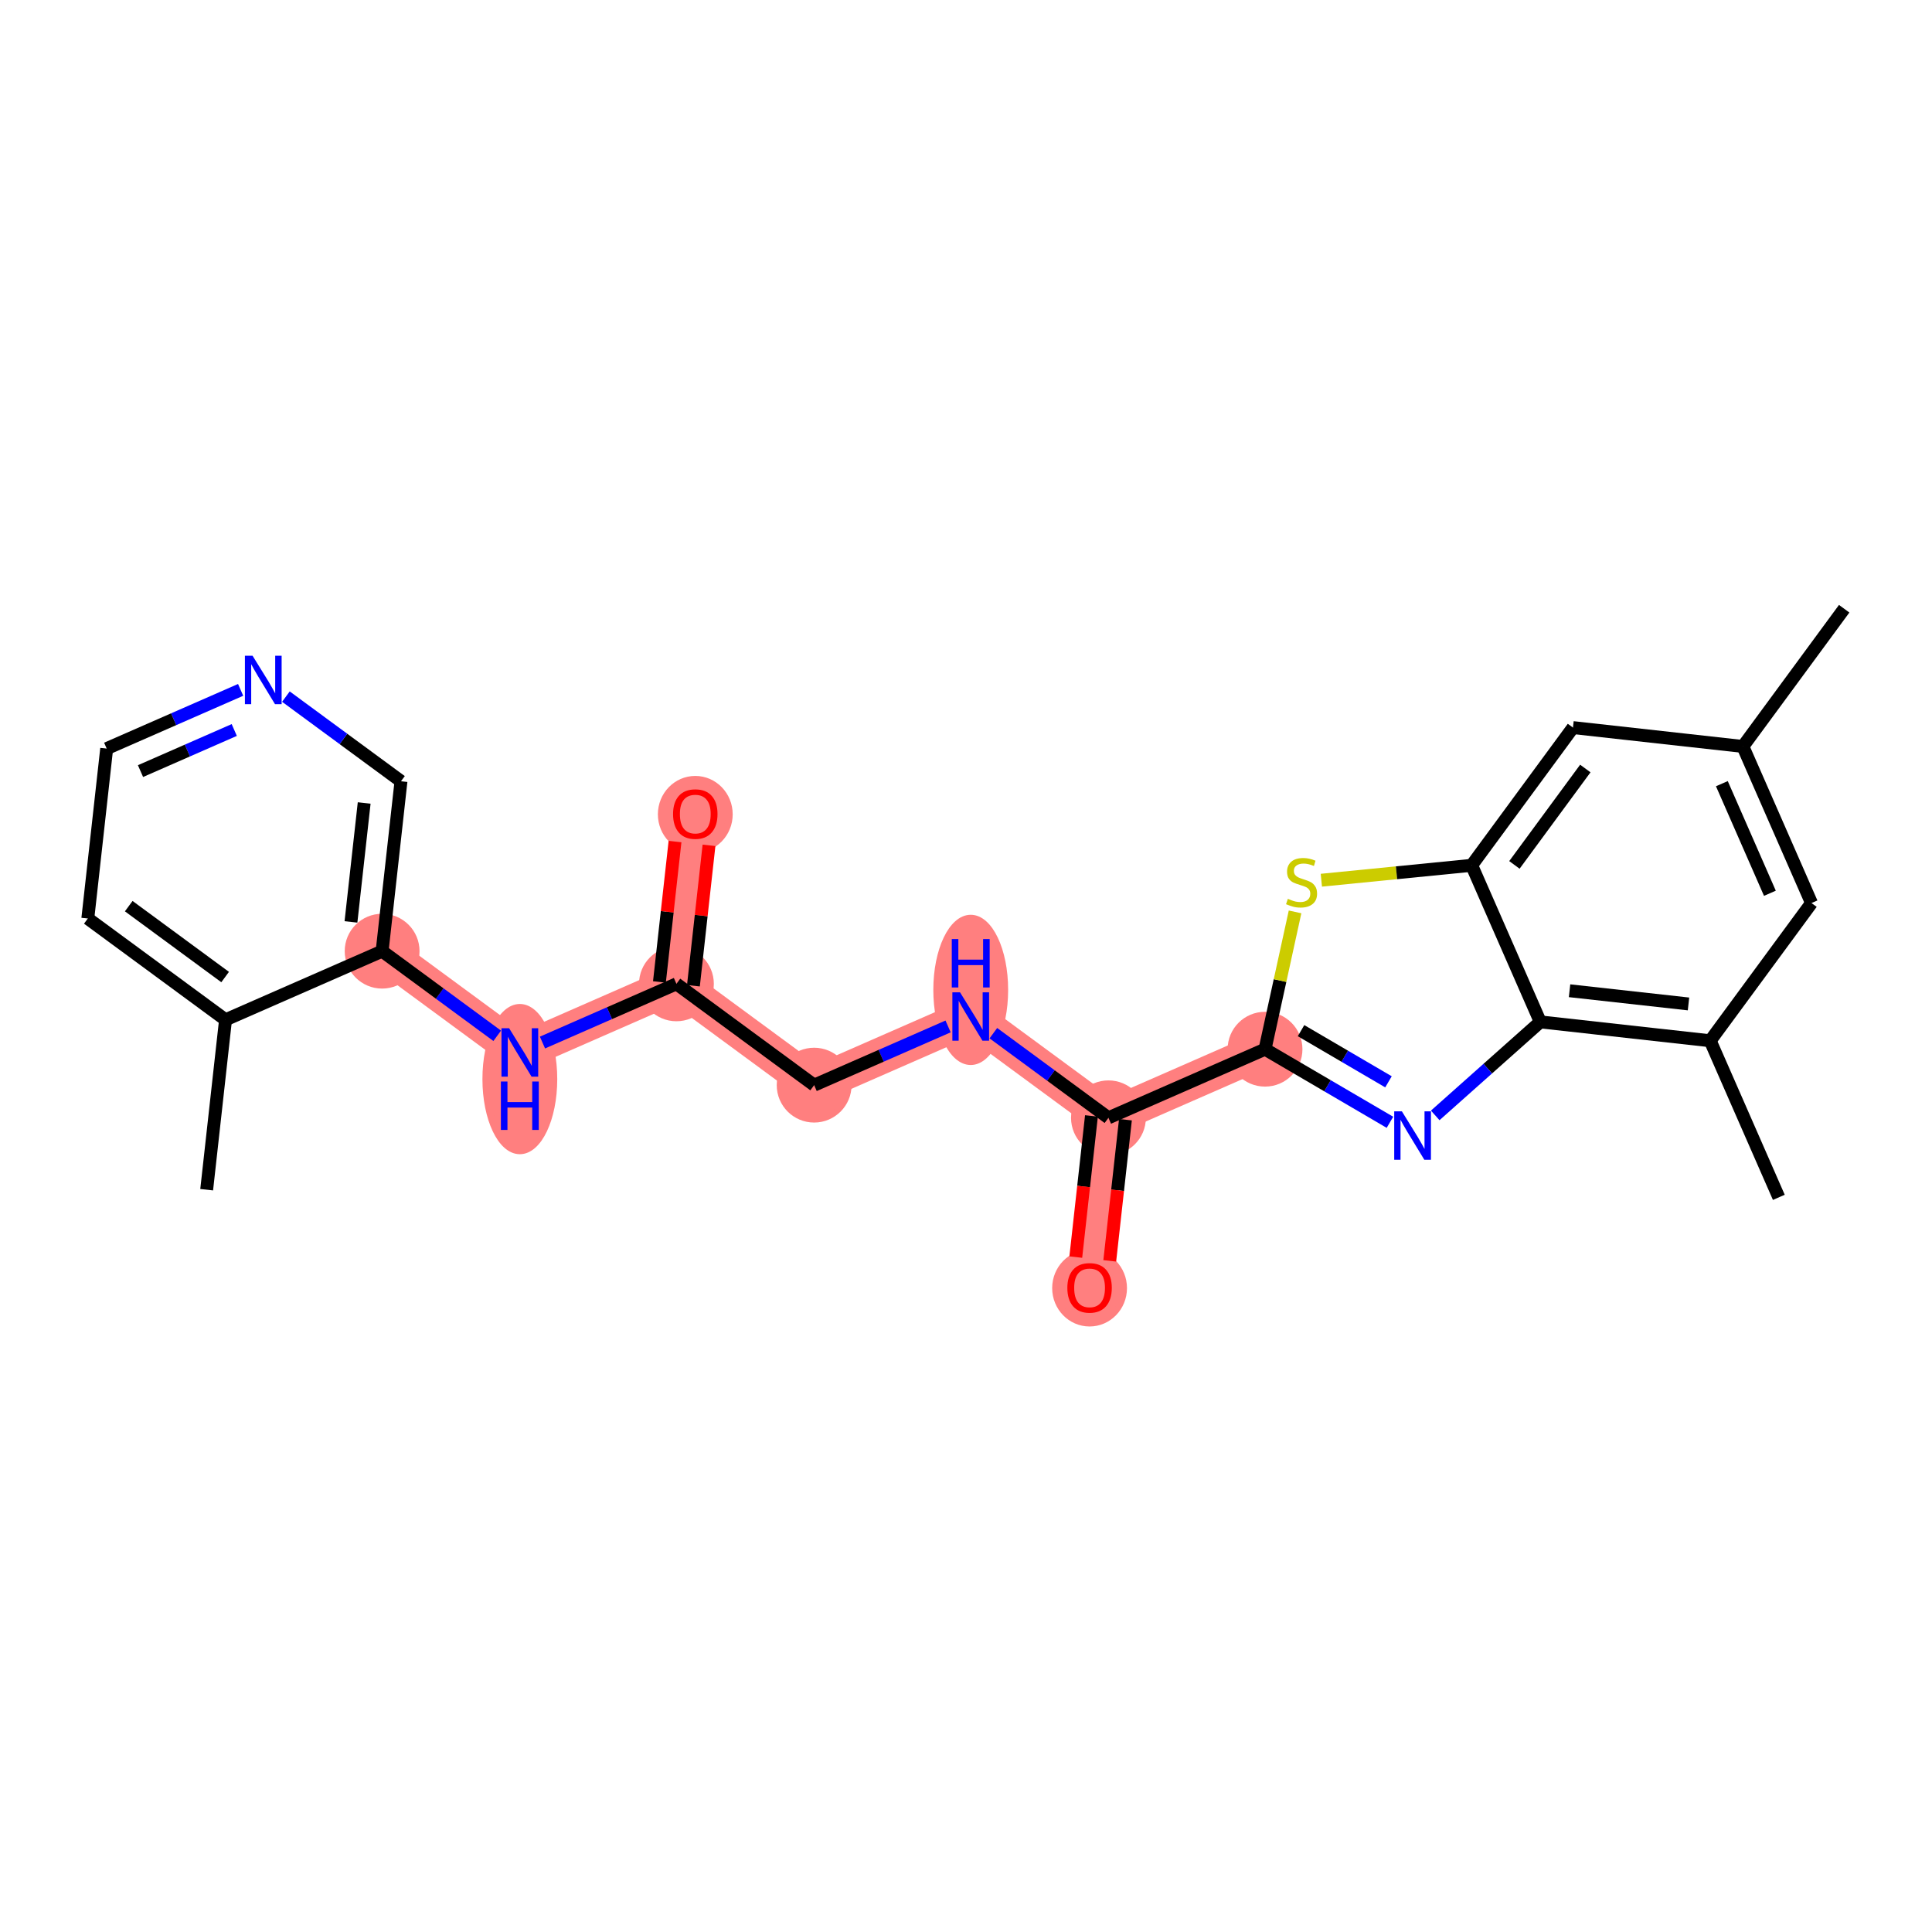 <?xml version='1.0' encoding='iso-8859-1'?>
<svg version='1.1' baseProfile='full'
              xmlns='http://www.w3.org/2000/svg'
                      xmlns:rdkit='http://www.rdkit.org/xml'
                      xmlns:xlink='http://www.w3.org/1999/xlink'
                  xml:space='preserve'
width='300px' height='300px' viewBox='0 0 300 300'>
<!-- END OF HEADER -->
<rect style='opacity:1.0;fill:#FFFFFF;stroke:none' width='300' height='300' x='0' y='0'> </rect>
<rect style='opacity:1.0;fill:#FFFFFF;stroke:none' width='300' height='300' x='0' y='0'> </rect>
<path d='M 196.433,162.919 L 172.119,173.574' style='fill:none;fill-rule:evenodd;stroke:#FF7F7F;stroke-width:5.7px;stroke-linecap:butt;stroke-linejoin:miter;stroke-opacity:1' />
<path d='M 172.119,173.574 L 169.189,199.958' style='fill:none;fill-rule:evenodd;stroke:#FF7F7F;stroke-width:5.7px;stroke-linecap:butt;stroke-linejoin:miter;stroke-opacity:1' />
<path d='M 172.119,173.574 L 150.734,157.845' style='fill:none;fill-rule:evenodd;stroke:#FF7F7F;stroke-width:5.7px;stroke-linecap:butt;stroke-linejoin:miter;stroke-opacity:1' />
<path d='M 150.734,157.845 L 126.42,168.5' style='fill:none;fill-rule:evenodd;stroke:#FF7F7F;stroke-width:5.7px;stroke-linecap:butt;stroke-linejoin:miter;stroke-opacity:1' />
<path d='M 126.42,168.5 L 105.035,152.771' style='fill:none;fill-rule:evenodd;stroke:#FF7F7F;stroke-width:5.7px;stroke-linecap:butt;stroke-linejoin:miter;stroke-opacity:1' />
<path d='M 105.035,152.771 L 107.964,126.387' style='fill:none;fill-rule:evenodd;stroke:#FF7F7F;stroke-width:5.7px;stroke-linecap:butt;stroke-linejoin:miter;stroke-opacity:1' />
<path d='M 105.035,152.771 L 80.72,163.426' style='fill:none;fill-rule:evenodd;stroke:#FF7F7F;stroke-width:5.7px;stroke-linecap:butt;stroke-linejoin:miter;stroke-opacity:1' />
<path d='M 80.72,163.426 L 59.336,147.697' style='fill:none;fill-rule:evenodd;stroke:#FF7F7F;stroke-width:5.7px;stroke-linecap:butt;stroke-linejoin:miter;stroke-opacity:1' />
<ellipse cx='196.433' cy='162.919' rx='5.309' ry='5.309'  style='fill:#FF7F7F;fill-rule:evenodd;stroke:#FF7F7F;stroke-width:1.0px;stroke-linecap:butt;stroke-linejoin:miter;stroke-opacity:1' />
<ellipse cx='172.119' cy='173.574' rx='5.309' ry='5.309'  style='fill:#FF7F7F;fill-rule:evenodd;stroke:#FF7F7F;stroke-width:1.0px;stroke-linecap:butt;stroke-linejoin:miter;stroke-opacity:1' />
<ellipse cx='169.189' cy='200.017' rx='5.309' ry='5.459'  style='fill:#FF7F7F;fill-rule:evenodd;stroke:#FF7F7F;stroke-width:1.0px;stroke-linecap:butt;stroke-linejoin:miter;stroke-opacity:1' />
<ellipse cx='150.734' cy='153.71' rx='5.309' ry='11.164'  style='fill:#FF7F7F;fill-rule:evenodd;stroke:#FF7F7F;stroke-width:1.0px;stroke-linecap:butt;stroke-linejoin:miter;stroke-opacity:1' />
<ellipse cx='126.42' cy='168.5' rx='5.309' ry='5.309'  style='fill:#FF7F7F;fill-rule:evenodd;stroke:#FF7F7F;stroke-width:1.0px;stroke-linecap:butt;stroke-linejoin:miter;stroke-opacity:1' />
<ellipse cx='105.035' cy='152.771' rx='5.309' ry='5.309'  style='fill:#FF7F7F;fill-rule:evenodd;stroke:#FF7F7F;stroke-width:1.0px;stroke-linecap:butt;stroke-linejoin:miter;stroke-opacity:1' />
<ellipse cx='107.964' cy='126.445' rx='5.309' ry='5.459'  style='fill:#FF7F7F;fill-rule:evenodd;stroke:#FF7F7F;stroke-width:1.0px;stroke-linecap:butt;stroke-linejoin:miter;stroke-opacity:1' />
<ellipse cx='80.72' cy='167.561' rx='5.309' ry='11.164'  style='fill:#FF7F7F;fill-rule:evenodd;stroke:#FF7F7F;stroke-width:1.0px;stroke-linecap:butt;stroke-linejoin:miter;stroke-opacity:1' />
<ellipse cx='59.336' cy='147.697' rx='5.309' ry='5.309'  style='fill:#FF7F7F;fill-rule:evenodd;stroke:#FF7F7F;stroke-width:1.0px;stroke-linecap:butt;stroke-linejoin:miter;stroke-opacity:1' />
<path class='bond-0 atom-0 atom-1' d='M 286.364,94.524 L 270.635,115.909' style='fill:none;fill-rule:evenodd;stroke:#000000;stroke-width:2.0px;stroke-linecap:butt;stroke-linejoin:miter;stroke-opacity:1' />
<path class='bond-1 atom-1 atom-2' d='M 270.635,115.909 L 281.29,140.224' style='fill:none;fill-rule:evenodd;stroke:#000000;stroke-width:2.0px;stroke-linecap:butt;stroke-linejoin:miter;stroke-opacity:1' />
<path class='bond-1 atom-1 atom-2' d='M 267.37,121.688 L 274.829,138.707' style='fill:none;fill-rule:evenodd;stroke:#000000;stroke-width:2.0px;stroke-linecap:butt;stroke-linejoin:miter;stroke-opacity:1' />
<path class='bond-24 atom-24 atom-1' d='M 244.25,112.98 L 270.635,115.909' style='fill:none;fill-rule:evenodd;stroke:#000000;stroke-width:2.0px;stroke-linecap:butt;stroke-linejoin:miter;stroke-opacity:1' />
<path class='bond-2 atom-2 atom-3' d='M 281.29,140.224 L 265.561,161.608' style='fill:none;fill-rule:evenodd;stroke:#000000;stroke-width:2.0px;stroke-linecap:butt;stroke-linejoin:miter;stroke-opacity:1' />
<path class='bond-3 atom-3 atom-4' d='M 265.561,161.608 L 276.216,185.923' style='fill:none;fill-rule:evenodd;stroke:#000000;stroke-width:2.0px;stroke-linecap:butt;stroke-linejoin:miter;stroke-opacity:1' />
<path class='bond-4 atom-3 atom-5' d='M 265.561,161.608 L 239.176,158.679' style='fill:none;fill-rule:evenodd;stroke:#000000;stroke-width:2.0px;stroke-linecap:butt;stroke-linejoin:miter;stroke-opacity:1' />
<path class='bond-4 atom-3 atom-5' d='M 262.189,155.892 L 243.72,153.842' style='fill:none;fill-rule:evenodd;stroke:#000000;stroke-width:2.0px;stroke-linecap:butt;stroke-linejoin:miter;stroke-opacity:1' />
<path class='bond-5 atom-5 atom-6' d='M 239.176,158.679 L 231.018,165.939' style='fill:none;fill-rule:evenodd;stroke:#000000;stroke-width:2.0px;stroke-linecap:butt;stroke-linejoin:miter;stroke-opacity:1' />
<path class='bond-5 atom-5 atom-6' d='M 231.018,165.939 L 222.86,173.199' style='fill:none;fill-rule:evenodd;stroke:#0000FF;stroke-width:2.0px;stroke-linecap:butt;stroke-linejoin:miter;stroke-opacity:1' />
<path class='bond-25 atom-23 atom-5' d='M 228.521,134.365 L 239.176,158.679' style='fill:none;fill-rule:evenodd;stroke:#000000;stroke-width:2.0px;stroke-linecap:butt;stroke-linejoin:miter;stroke-opacity:1' />
<path class='bond-6 atom-6 atom-7' d='M 215.83,174.27 L 206.131,168.594' style='fill:none;fill-rule:evenodd;stroke:#0000FF;stroke-width:2.0px;stroke-linecap:butt;stroke-linejoin:miter;stroke-opacity:1' />
<path class='bond-6 atom-6 atom-7' d='M 206.131,168.594 L 196.433,162.919' style='fill:none;fill-rule:evenodd;stroke:#000000;stroke-width:2.0px;stroke-linecap:butt;stroke-linejoin:miter;stroke-opacity:1' />
<path class='bond-6 atom-6 atom-7' d='M 215.602,167.985 L 208.813,164.012' style='fill:none;fill-rule:evenodd;stroke:#0000FF;stroke-width:2.0px;stroke-linecap:butt;stroke-linejoin:miter;stroke-opacity:1' />
<path class='bond-6 atom-6 atom-7' d='M 208.813,164.012 L 202.024,160.039' style='fill:none;fill-rule:evenodd;stroke:#000000;stroke-width:2.0px;stroke-linecap:butt;stroke-linejoin:miter;stroke-opacity:1' />
<path class='bond-7 atom-7 atom-8' d='M 196.433,162.919 L 172.119,173.574' style='fill:none;fill-rule:evenodd;stroke:#000000;stroke-width:2.0px;stroke-linecap:butt;stroke-linejoin:miter;stroke-opacity:1' />
<path class='bond-21 atom-7 atom-22' d='M 196.433,162.919 L 198.764,152.259' style='fill:none;fill-rule:evenodd;stroke:#000000;stroke-width:2.0px;stroke-linecap:butt;stroke-linejoin:miter;stroke-opacity:1' />
<path class='bond-21 atom-7 atom-22' d='M 198.764,152.259 L 201.095,141.599' style='fill:none;fill-rule:evenodd;stroke:#CCCC00;stroke-width:2.0px;stroke-linecap:butt;stroke-linejoin:miter;stroke-opacity:1' />
<path class='bond-8 atom-8 atom-9' d='M 169.48,173.281 L 168.263,184.241' style='fill:none;fill-rule:evenodd;stroke:#000000;stroke-width:2.0px;stroke-linecap:butt;stroke-linejoin:miter;stroke-opacity:1' />
<path class='bond-8 atom-8 atom-9' d='M 168.263,184.241 L 167.047,195.2' style='fill:none;fill-rule:evenodd;stroke:#FF0000;stroke-width:2.0px;stroke-linecap:butt;stroke-linejoin:miter;stroke-opacity:1' />
<path class='bond-8 atom-8 atom-9' d='M 174.757,173.867 L 173.54,184.827' style='fill:none;fill-rule:evenodd;stroke:#000000;stroke-width:2.0px;stroke-linecap:butt;stroke-linejoin:miter;stroke-opacity:1' />
<path class='bond-8 atom-8 atom-9' d='M 173.54,184.827 L 172.323,195.786' style='fill:none;fill-rule:evenodd;stroke:#FF0000;stroke-width:2.0px;stroke-linecap:butt;stroke-linejoin:miter;stroke-opacity:1' />
<path class='bond-9 atom-8 atom-10' d='M 172.119,173.574 L 163.184,167.002' style='fill:none;fill-rule:evenodd;stroke:#000000;stroke-width:2.0px;stroke-linecap:butt;stroke-linejoin:miter;stroke-opacity:1' />
<path class='bond-9 atom-8 atom-10' d='M 163.184,167.002 L 154.249,160.43' style='fill:none;fill-rule:evenodd;stroke:#0000FF;stroke-width:2.0px;stroke-linecap:butt;stroke-linejoin:miter;stroke-opacity:1' />
<path class='bond-10 atom-10 atom-11' d='M 147.219,159.385 L 136.819,163.943' style='fill:none;fill-rule:evenodd;stroke:#0000FF;stroke-width:2.0px;stroke-linecap:butt;stroke-linejoin:miter;stroke-opacity:1' />
<path class='bond-10 atom-10 atom-11' d='M 136.819,163.943 L 126.42,168.5' style='fill:none;fill-rule:evenodd;stroke:#000000;stroke-width:2.0px;stroke-linecap:butt;stroke-linejoin:miter;stroke-opacity:1' />
<path class='bond-11 atom-11 atom-12' d='M 126.42,168.5 L 105.035,152.771' style='fill:none;fill-rule:evenodd;stroke:#000000;stroke-width:2.0px;stroke-linecap:butt;stroke-linejoin:miter;stroke-opacity:1' />
<path class='bond-12 atom-12 atom-13' d='M 107.673,153.064 L 108.883,142.163' style='fill:none;fill-rule:evenodd;stroke:#000000;stroke-width:2.0px;stroke-linecap:butt;stroke-linejoin:miter;stroke-opacity:1' />
<path class='bond-12 atom-12 atom-13' d='M 108.883,142.163 L 110.094,131.262' style='fill:none;fill-rule:evenodd;stroke:#FF0000;stroke-width:2.0px;stroke-linecap:butt;stroke-linejoin:miter;stroke-opacity:1' />
<path class='bond-12 atom-12 atom-13' d='M 102.396,152.478 L 103.607,141.577' style='fill:none;fill-rule:evenodd;stroke:#000000;stroke-width:2.0px;stroke-linecap:butt;stroke-linejoin:miter;stroke-opacity:1' />
<path class='bond-12 atom-12 atom-13' d='M 103.607,141.577 L 104.817,130.676' style='fill:none;fill-rule:evenodd;stroke:#FF0000;stroke-width:2.0px;stroke-linecap:butt;stroke-linejoin:miter;stroke-opacity:1' />
<path class='bond-13 atom-12 atom-14' d='M 105.035,152.771 L 94.635,157.329' style='fill:none;fill-rule:evenodd;stroke:#000000;stroke-width:2.0px;stroke-linecap:butt;stroke-linejoin:miter;stroke-opacity:1' />
<path class='bond-13 atom-12 atom-14' d='M 94.635,157.329 L 84.235,161.886' style='fill:none;fill-rule:evenodd;stroke:#0000FF;stroke-width:2.0px;stroke-linecap:butt;stroke-linejoin:miter;stroke-opacity:1' />
<path class='bond-14 atom-14 atom-15' d='M 77.206,160.841 L 68.271,154.269' style='fill:none;fill-rule:evenodd;stroke:#0000FF;stroke-width:2.0px;stroke-linecap:butt;stroke-linejoin:miter;stroke-opacity:1' />
<path class='bond-14 atom-14 atom-15' d='M 68.271,154.269 L 59.336,147.697' style='fill:none;fill-rule:evenodd;stroke:#000000;stroke-width:2.0px;stroke-linecap:butt;stroke-linejoin:miter;stroke-opacity:1' />
<path class='bond-15 atom-15 atom-16' d='M 59.336,147.697 L 62.265,121.313' style='fill:none;fill-rule:evenodd;stroke:#000000;stroke-width:2.0px;stroke-linecap:butt;stroke-linejoin:miter;stroke-opacity:1' />
<path class='bond-15 atom-15 atom-16' d='M 54.498,143.154 L 56.549,124.685' style='fill:none;fill-rule:evenodd;stroke:#000000;stroke-width:2.0px;stroke-linecap:butt;stroke-linejoin:miter;stroke-opacity:1' />
<path class='bond-26 atom-20 atom-15' d='M 35.021,158.353 L 59.336,147.697' style='fill:none;fill-rule:evenodd;stroke:#000000;stroke-width:2.0px;stroke-linecap:butt;stroke-linejoin:miter;stroke-opacity:1' />
<path class='bond-16 atom-16 atom-17' d='M 62.265,121.313 L 53.33,114.741' style='fill:none;fill-rule:evenodd;stroke:#000000;stroke-width:2.0px;stroke-linecap:butt;stroke-linejoin:miter;stroke-opacity:1' />
<path class='bond-16 atom-16 atom-17' d='M 53.33,114.741 L 44.395,108.169' style='fill:none;fill-rule:evenodd;stroke:#0000FF;stroke-width:2.0px;stroke-linecap:butt;stroke-linejoin:miter;stroke-opacity:1' />
<path class='bond-17 atom-17 atom-18' d='M 37.365,107.124 L 26.965,111.682' style='fill:none;fill-rule:evenodd;stroke:#0000FF;stroke-width:2.0px;stroke-linecap:butt;stroke-linejoin:miter;stroke-opacity:1' />
<path class='bond-17 atom-17 atom-18' d='M 26.965,111.682 L 16.566,116.239' style='fill:none;fill-rule:evenodd;stroke:#000000;stroke-width:2.0px;stroke-linecap:butt;stroke-linejoin:miter;stroke-opacity:1' />
<path class='bond-17 atom-17 atom-18' d='M 36.376,113.354 L 29.096,116.544' style='fill:none;fill-rule:evenodd;stroke:#0000FF;stroke-width:2.0px;stroke-linecap:butt;stroke-linejoin:miter;stroke-opacity:1' />
<path class='bond-17 atom-17 atom-18' d='M 29.096,116.544 L 21.817,119.735' style='fill:none;fill-rule:evenodd;stroke:#000000;stroke-width:2.0px;stroke-linecap:butt;stroke-linejoin:miter;stroke-opacity:1' />
<path class='bond-18 atom-18 atom-19' d='M 16.566,116.239 L 13.636,142.624' style='fill:none;fill-rule:evenodd;stroke:#000000;stroke-width:2.0px;stroke-linecap:butt;stroke-linejoin:miter;stroke-opacity:1' />
<path class='bond-19 atom-19 atom-20' d='M 13.636,142.624 L 35.021,158.353' style='fill:none;fill-rule:evenodd;stroke:#000000;stroke-width:2.0px;stroke-linecap:butt;stroke-linejoin:miter;stroke-opacity:1' />
<path class='bond-19 atom-19 atom-20' d='M 19.99,140.706 L 34.959,151.716' style='fill:none;fill-rule:evenodd;stroke:#000000;stroke-width:2.0px;stroke-linecap:butt;stroke-linejoin:miter;stroke-opacity:1' />
<path class='bond-20 atom-20 atom-21' d='M 35.021,158.353 L 32.092,184.737' style='fill:none;fill-rule:evenodd;stroke:#000000;stroke-width:2.0px;stroke-linecap:butt;stroke-linejoin:miter;stroke-opacity:1' />
<path class='bond-22 atom-22 atom-23' d='M 205.178,136.68 L 216.85,135.523' style='fill:none;fill-rule:evenodd;stroke:#CCCC00;stroke-width:2.0px;stroke-linecap:butt;stroke-linejoin:miter;stroke-opacity:1' />
<path class='bond-22 atom-22 atom-23' d='M 216.85,135.523 L 228.521,134.365' style='fill:none;fill-rule:evenodd;stroke:#000000;stroke-width:2.0px;stroke-linecap:butt;stroke-linejoin:miter;stroke-opacity:1' />
<path class='bond-23 atom-23 atom-24' d='M 228.521,134.365 L 244.25,112.98' style='fill:none;fill-rule:evenodd;stroke:#000000;stroke-width:2.0px;stroke-linecap:butt;stroke-linejoin:miter;stroke-opacity:1' />
<path class='bond-23 atom-23 atom-24' d='M 235.157,134.303 L 246.168,119.334' style='fill:none;fill-rule:evenodd;stroke:#000000;stroke-width:2.0px;stroke-linecap:butt;stroke-linejoin:miter;stroke-opacity:1' />
<path  class='atom-6' d='M 217.683 172.567
L 220.146 176.549
Q 220.391 176.942, 220.784 177.654
Q 221.176 178.365, 221.198 178.408
L 221.198 172.567
L 222.196 172.567
L 222.196 180.085
L 221.166 180.085
L 218.522 175.732
Q 218.214 175.222, 217.885 174.638
Q 217.566 174.054, 217.471 173.873
L 217.471 180.085
L 216.494 180.085
L 216.494 172.567
L 217.683 172.567
' fill='#0000FF'/>
<path  class='atom-9' d='M 165.738 199.98
Q 165.738 198.175, 166.63 197.166
Q 167.522 196.157, 169.189 196.157
Q 170.856 196.157, 171.748 197.166
Q 172.64 198.175, 172.64 199.98
Q 172.64 201.806, 171.738 202.847
Q 170.835 203.877, 169.189 203.877
Q 167.533 203.877, 166.63 202.847
Q 165.738 201.817, 165.738 199.98
M 169.189 203.027
Q 170.336 203.027, 170.952 202.263
Q 171.578 201.488, 171.578 199.98
Q 171.578 198.504, 170.952 197.76
Q 170.336 197.007, 169.189 197.007
Q 168.042 197.007, 167.416 197.75
Q 166.8 198.493, 166.8 199.98
Q 166.8 201.498, 167.416 202.263
Q 168.042 203.027, 169.189 203.027
' fill='#FF0000'/>
<path  class='atom-10' d='M 149.072 154.086
L 151.535 158.068
Q 151.78 158.461, 152.173 159.172
Q 152.565 159.884, 152.587 159.926
L 152.587 154.086
L 153.585 154.086
L 153.585 161.604
L 152.555 161.604
L 149.911 157.25
Q 149.603 156.741, 149.274 156.157
Q 148.955 155.573, 148.86 155.392
L 148.86 161.604
L 147.883 161.604
L 147.883 154.086
L 149.072 154.086
' fill='#0000FF'/>
<path  class='atom-10' d='M 147.792 145.816
L 148.812 145.816
L 148.812 149.012
L 152.656 149.012
L 152.656 145.816
L 153.675 145.816
L 153.675 153.334
L 152.656 153.334
L 152.656 149.862
L 148.812 149.862
L 148.812 153.334
L 147.792 153.334
L 147.792 145.816
' fill='#0000FF'/>
<path  class='atom-13' d='M 104.513 126.408
Q 104.513 124.603, 105.405 123.594
Q 106.297 122.585, 107.964 122.585
Q 109.631 122.585, 110.523 123.594
Q 111.415 124.603, 111.415 126.408
Q 111.415 128.234, 110.512 129.275
Q 109.61 130.305, 107.964 130.305
Q 106.307 130.305, 105.405 129.275
Q 104.513 128.245, 104.513 126.408
M 107.964 129.456
Q 109.111 129.456, 109.727 128.691
Q 110.353 127.916, 110.353 126.408
Q 110.353 124.932, 109.727 124.189
Q 109.111 123.435, 107.964 123.435
Q 106.817 123.435, 106.191 124.178
Q 105.575 124.921, 105.575 126.408
Q 105.575 127.926, 106.191 128.691
Q 106.817 129.456, 107.964 129.456
' fill='#FF0000'/>
<path  class='atom-14' d='M 79.059 159.667
L 81.522 163.649
Q 81.766 164.042, 82.159 164.754
Q 82.552 165.465, 82.573 165.508
L 82.573 159.667
L 83.572 159.667
L 83.572 167.185
L 82.541 167.185
L 79.897 162.832
Q 79.59 162.322, 79.26 161.738
Q 78.942 161.154, 78.846 160.974
L 78.846 167.185
L 77.869 167.185
L 77.869 159.667
L 79.059 159.667
' fill='#0000FF'/>
<path  class='atom-14' d='M 77.779 167.937
L 78.798 167.937
L 78.798 171.133
L 82.642 171.133
L 82.642 167.937
L 83.662 167.937
L 83.662 175.455
L 82.642 175.455
L 82.642 171.983
L 78.798 171.983
L 78.798 175.455
L 77.779 175.455
L 77.779 167.937
' fill='#0000FF'/>
<path  class='atom-17' d='M 39.218 101.825
L 41.682 105.807
Q 41.926 106.2, 42.319 106.911
Q 42.712 107.623, 42.733 107.665
L 42.733 101.825
L 43.731 101.825
L 43.731 109.343
L 42.701 109.343
L 40.057 104.989
Q 39.749 104.48, 39.42 103.895
Q 39.101 103.311, 39.006 103.131
L 39.006 109.343
L 38.029 109.343
L 38.029 101.825
L 39.218 101.825
' fill='#0000FF'/>
<path  class='atom-22' d='M 199.98 139.565
Q 200.065 139.597, 200.416 139.746
Q 200.766 139.895, 201.148 139.99
Q 201.541 140.075, 201.924 140.075
Q 202.635 140.075, 203.049 139.735
Q 203.463 139.385, 203.463 138.78
Q 203.463 138.366, 203.251 138.111
Q 203.049 137.856, 202.731 137.718
Q 202.412 137.58, 201.881 137.42
Q 201.212 137.219, 200.809 137.028
Q 200.416 136.836, 200.129 136.433
Q 199.853 136.029, 199.853 135.35
Q 199.853 134.405, 200.49 133.821
Q 201.138 133.237, 202.412 133.237
Q 203.283 133.237, 204.27 133.651
L 204.026 134.469
Q 203.124 134.097, 202.444 134.097
Q 201.711 134.097, 201.308 134.405
Q 200.904 134.702, 200.915 135.222
Q 200.915 135.626, 201.117 135.87
Q 201.329 136.114, 201.626 136.252
Q 201.934 136.39, 202.444 136.55
Q 203.124 136.762, 203.527 136.974
Q 203.931 137.187, 204.217 137.622
Q 204.515 138.047, 204.515 138.78
Q 204.515 139.82, 203.814 140.383
Q 203.124 140.935, 201.966 140.935
Q 201.297 140.935, 200.787 140.787
Q 200.288 140.649, 199.694 140.404
L 199.98 139.565
' fill='#CCCC00'/>
</svg>
